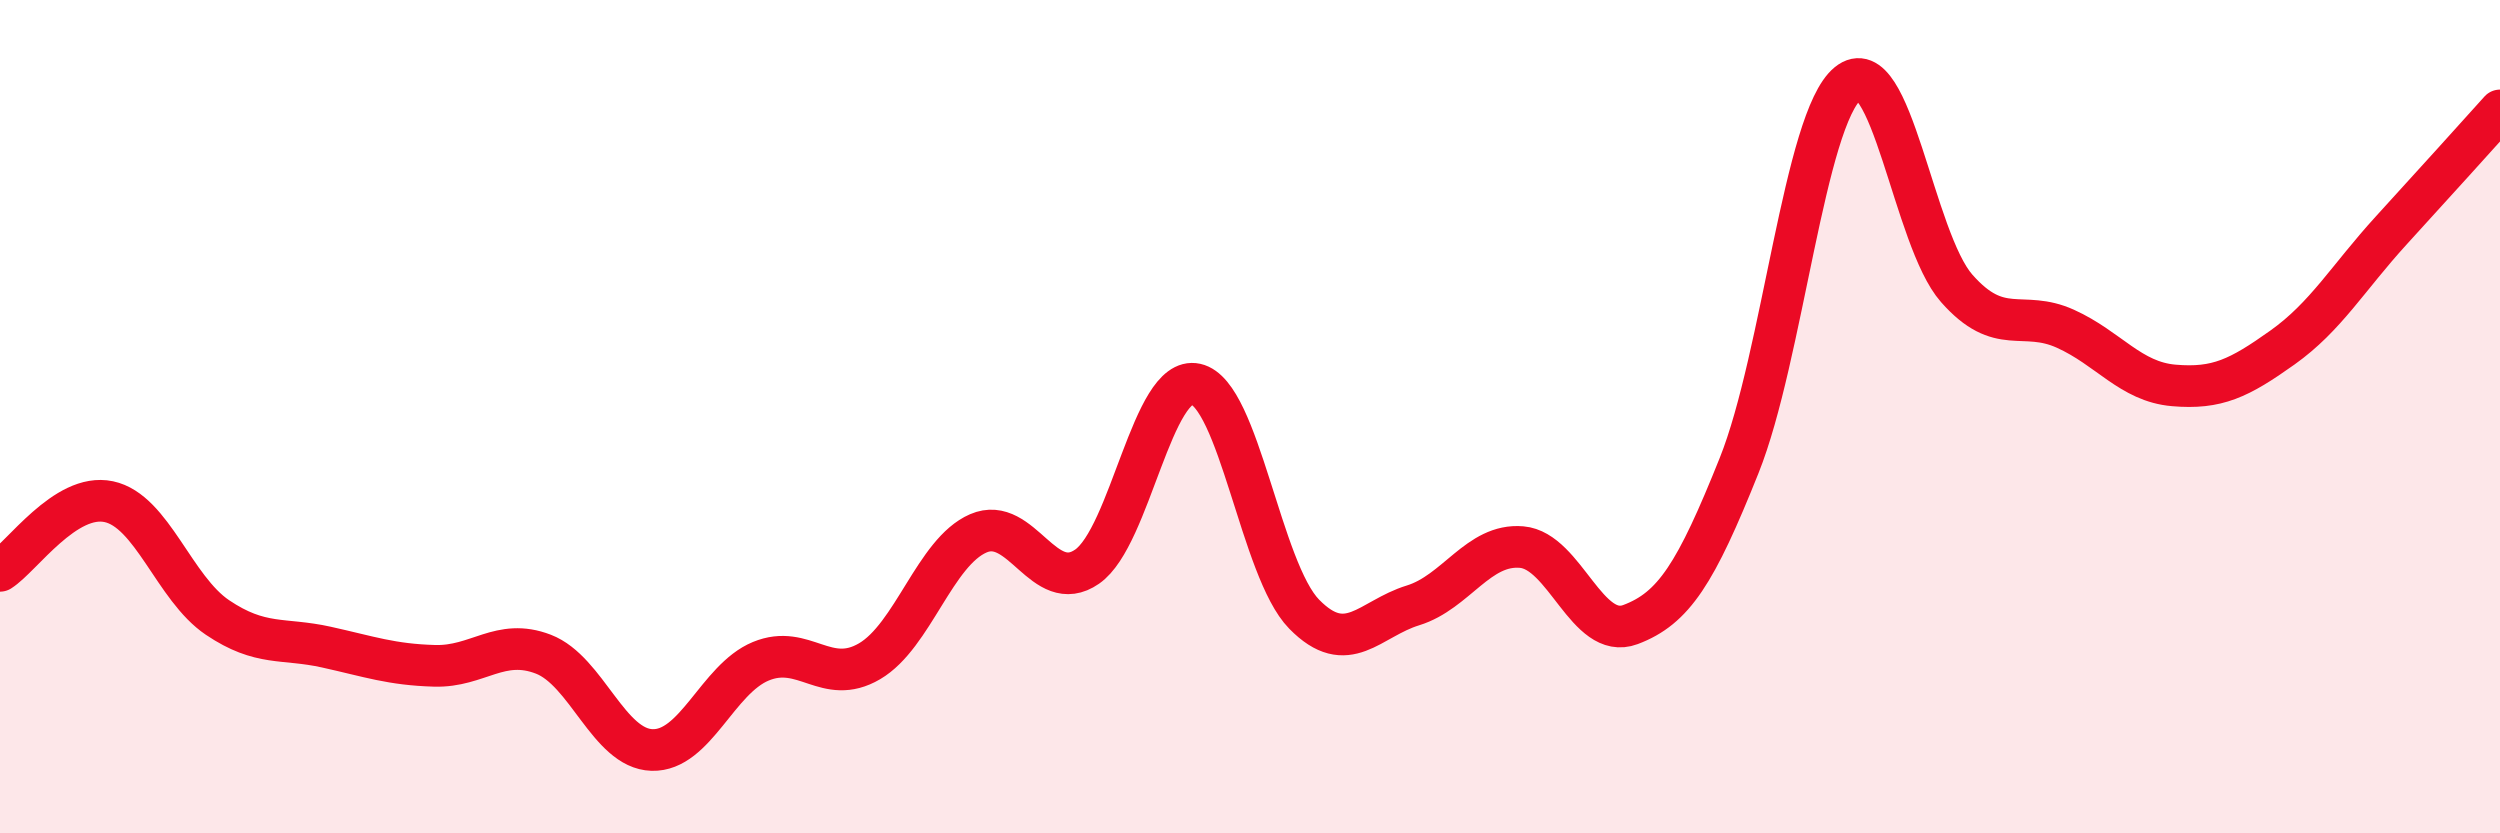 
    <svg width="60" height="20" viewBox="0 0 60 20" xmlns="http://www.w3.org/2000/svg">
      <path
        d="M 0,13.7 C 0.52,13.37 1.57,11.82 2.61,12.04 C 3.65,12.26 4.18,14.12 5.22,14.82 C 6.26,15.52 6.79,15.3 7.83,15.53 C 8.87,15.76 9.39,15.95 10.43,15.98 C 11.47,16.01 12,15.3 13.04,15.7 C 14.08,16.1 14.61,17.97 15.65,18 C 16.69,18.03 17.22,16.3 18.26,15.87 C 19.3,15.44 19.83,16.48 20.87,15.87 C 21.91,15.26 22.44,13.25 23.48,12.8 C 24.52,12.35 25.05,14.32 26.09,13.6 C 27.13,12.88 27.66,8.99 28.7,9.22 C 29.74,9.45 30.26,13.68 31.3,14.74 C 32.34,15.8 32.87,14.85 33.91,14.53 C 34.95,14.21 35.48,13.04 36.52,13.13 C 37.56,13.22 38.09,15.38 39.13,14.99 C 40.17,14.6 40.7,13.77 41.74,11.17 C 42.78,8.57 43.31,2.85 44.35,2 C 45.39,1.15 45.92,5.74 46.96,6.92 C 48,8.1 48.53,7.42 49.57,7.89 C 50.61,8.36 51.13,9.16 52.17,9.25 C 53.21,9.34 53.74,9.08 54.78,8.34 C 55.82,7.6 56.35,6.67 57.39,5.53 C 58.43,4.39 59.48,3.23 60,2.65L60 20L0 20Z"
        fill="#EB0A25"
        opacity="0.1"
        stroke-linecap="round"
        stroke-linejoin="round"
      />
      <path
        d="M 0,13.7 C 0.52,13.37 1.57,11.82 2.61,12.04 C 3.65,12.26 4.18,14.12 5.22,14.82 C 6.26,15.52 6.79,15.3 7.83,15.53 C 8.87,15.76 9.39,15.95 10.43,15.98 C 11.47,16.01 12,15.3 13.04,15.7 C 14.08,16.1 14.61,17.97 15.65,18 C 16.69,18.03 17.22,16.3 18.26,15.87 C 19.3,15.44 19.83,16.48 20.87,15.87 C 21.91,15.26 22.44,13.25 23.48,12.8 C 24.52,12.35 25.05,14.32 26.09,13.6 C 27.13,12.88 27.66,8.99 28.7,9.22 C 29.74,9.45 30.26,13.68 31.3,14.74 C 32.34,15.8 32.87,14.85 33.91,14.53 C 34.95,14.21 35.48,13.04 36.52,13.13 C 37.56,13.22 38.09,15.38 39.13,14.99 C 40.17,14.6 40.7,13.77 41.74,11.17 C 42.78,8.57 43.31,2.85 44.35,2 C 45.39,1.15 45.92,5.74 46.96,6.92 C 48,8.1 48.53,7.42 49.57,7.89 C 50.61,8.36 51.13,9.16 52.17,9.25 C 53.21,9.34 53.74,9.08 54.78,8.34 C 55.82,7.6 56.35,6.67 57.39,5.53 C 58.43,4.39 59.48,3.23 60,2.65"
        stroke="#EB0A25"
        stroke-width="1"
        fill="none"
        stroke-linecap="round"
        stroke-linejoin="round"
      />
    </svg>
  
